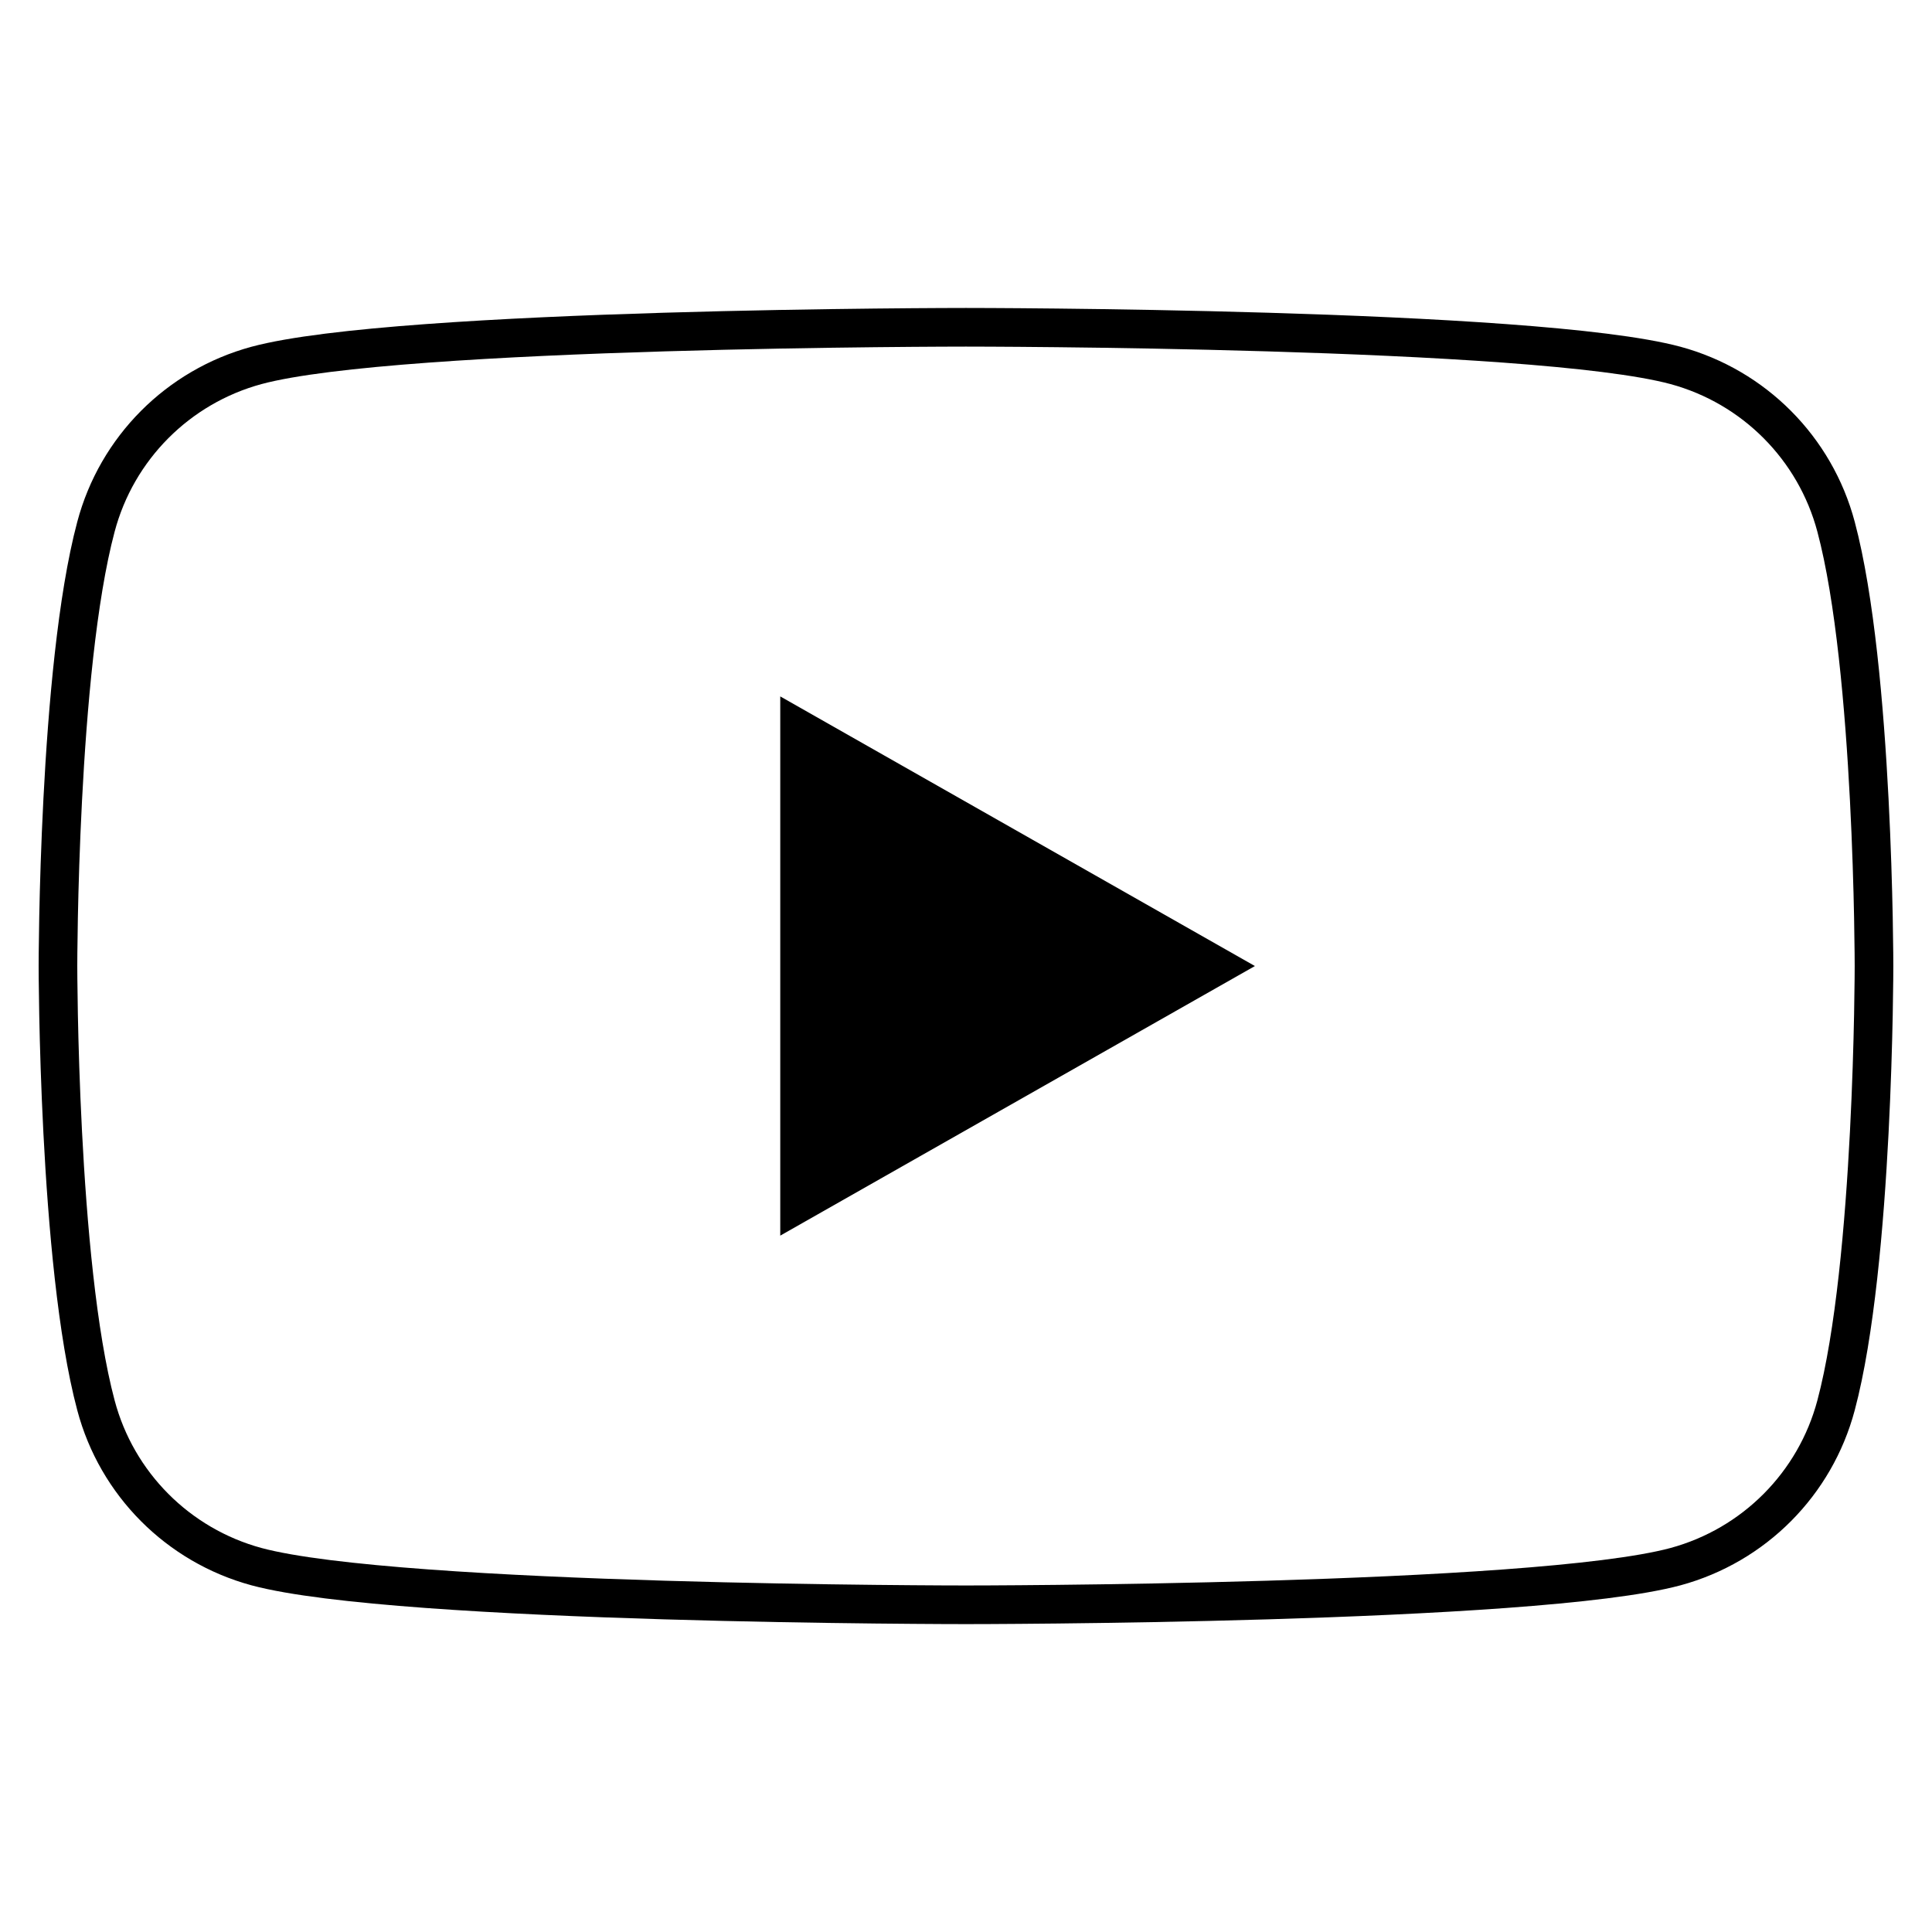 <?xml version="1.0" encoding="UTF-8"?>
<svg xmlns="http://www.w3.org/2000/svg" id="a" width="50" height="50" viewBox="0 0 50 50">
  <g id="b">
    <path id="c" d="m47.517,13.633c-.54-2.032-2.123-3.624-4.155-4.176-3.665-.987-18.363-.987-18.363-.987,0,0-14.698,0-18.361.987-2.032.552-3.616,2.143-4.155,4.176-.983,3.682-.983,11.368-.983,11.368,0,0,0,7.686.983,11.368.539,2.033,2.123,3.624,4.155,4.176,3.665.987,18.361.987,18.361.987,0,0,14.698,0,18.363-.987,2.032-.552,3.615-2.144,4.155-4.176.982-3.682.982-11.368.982-11.368,0,0,0-7.686-.982-11.368Z" style="fill:none; stroke:#000;"></path>
    <path id="d" class="change-fill" d="m20.193,31.977v-13.954l12.284,6.978-12.284,6.977Z" style="fill:#000; stroke-width:0px;"></path>
  </g>
</svg>
